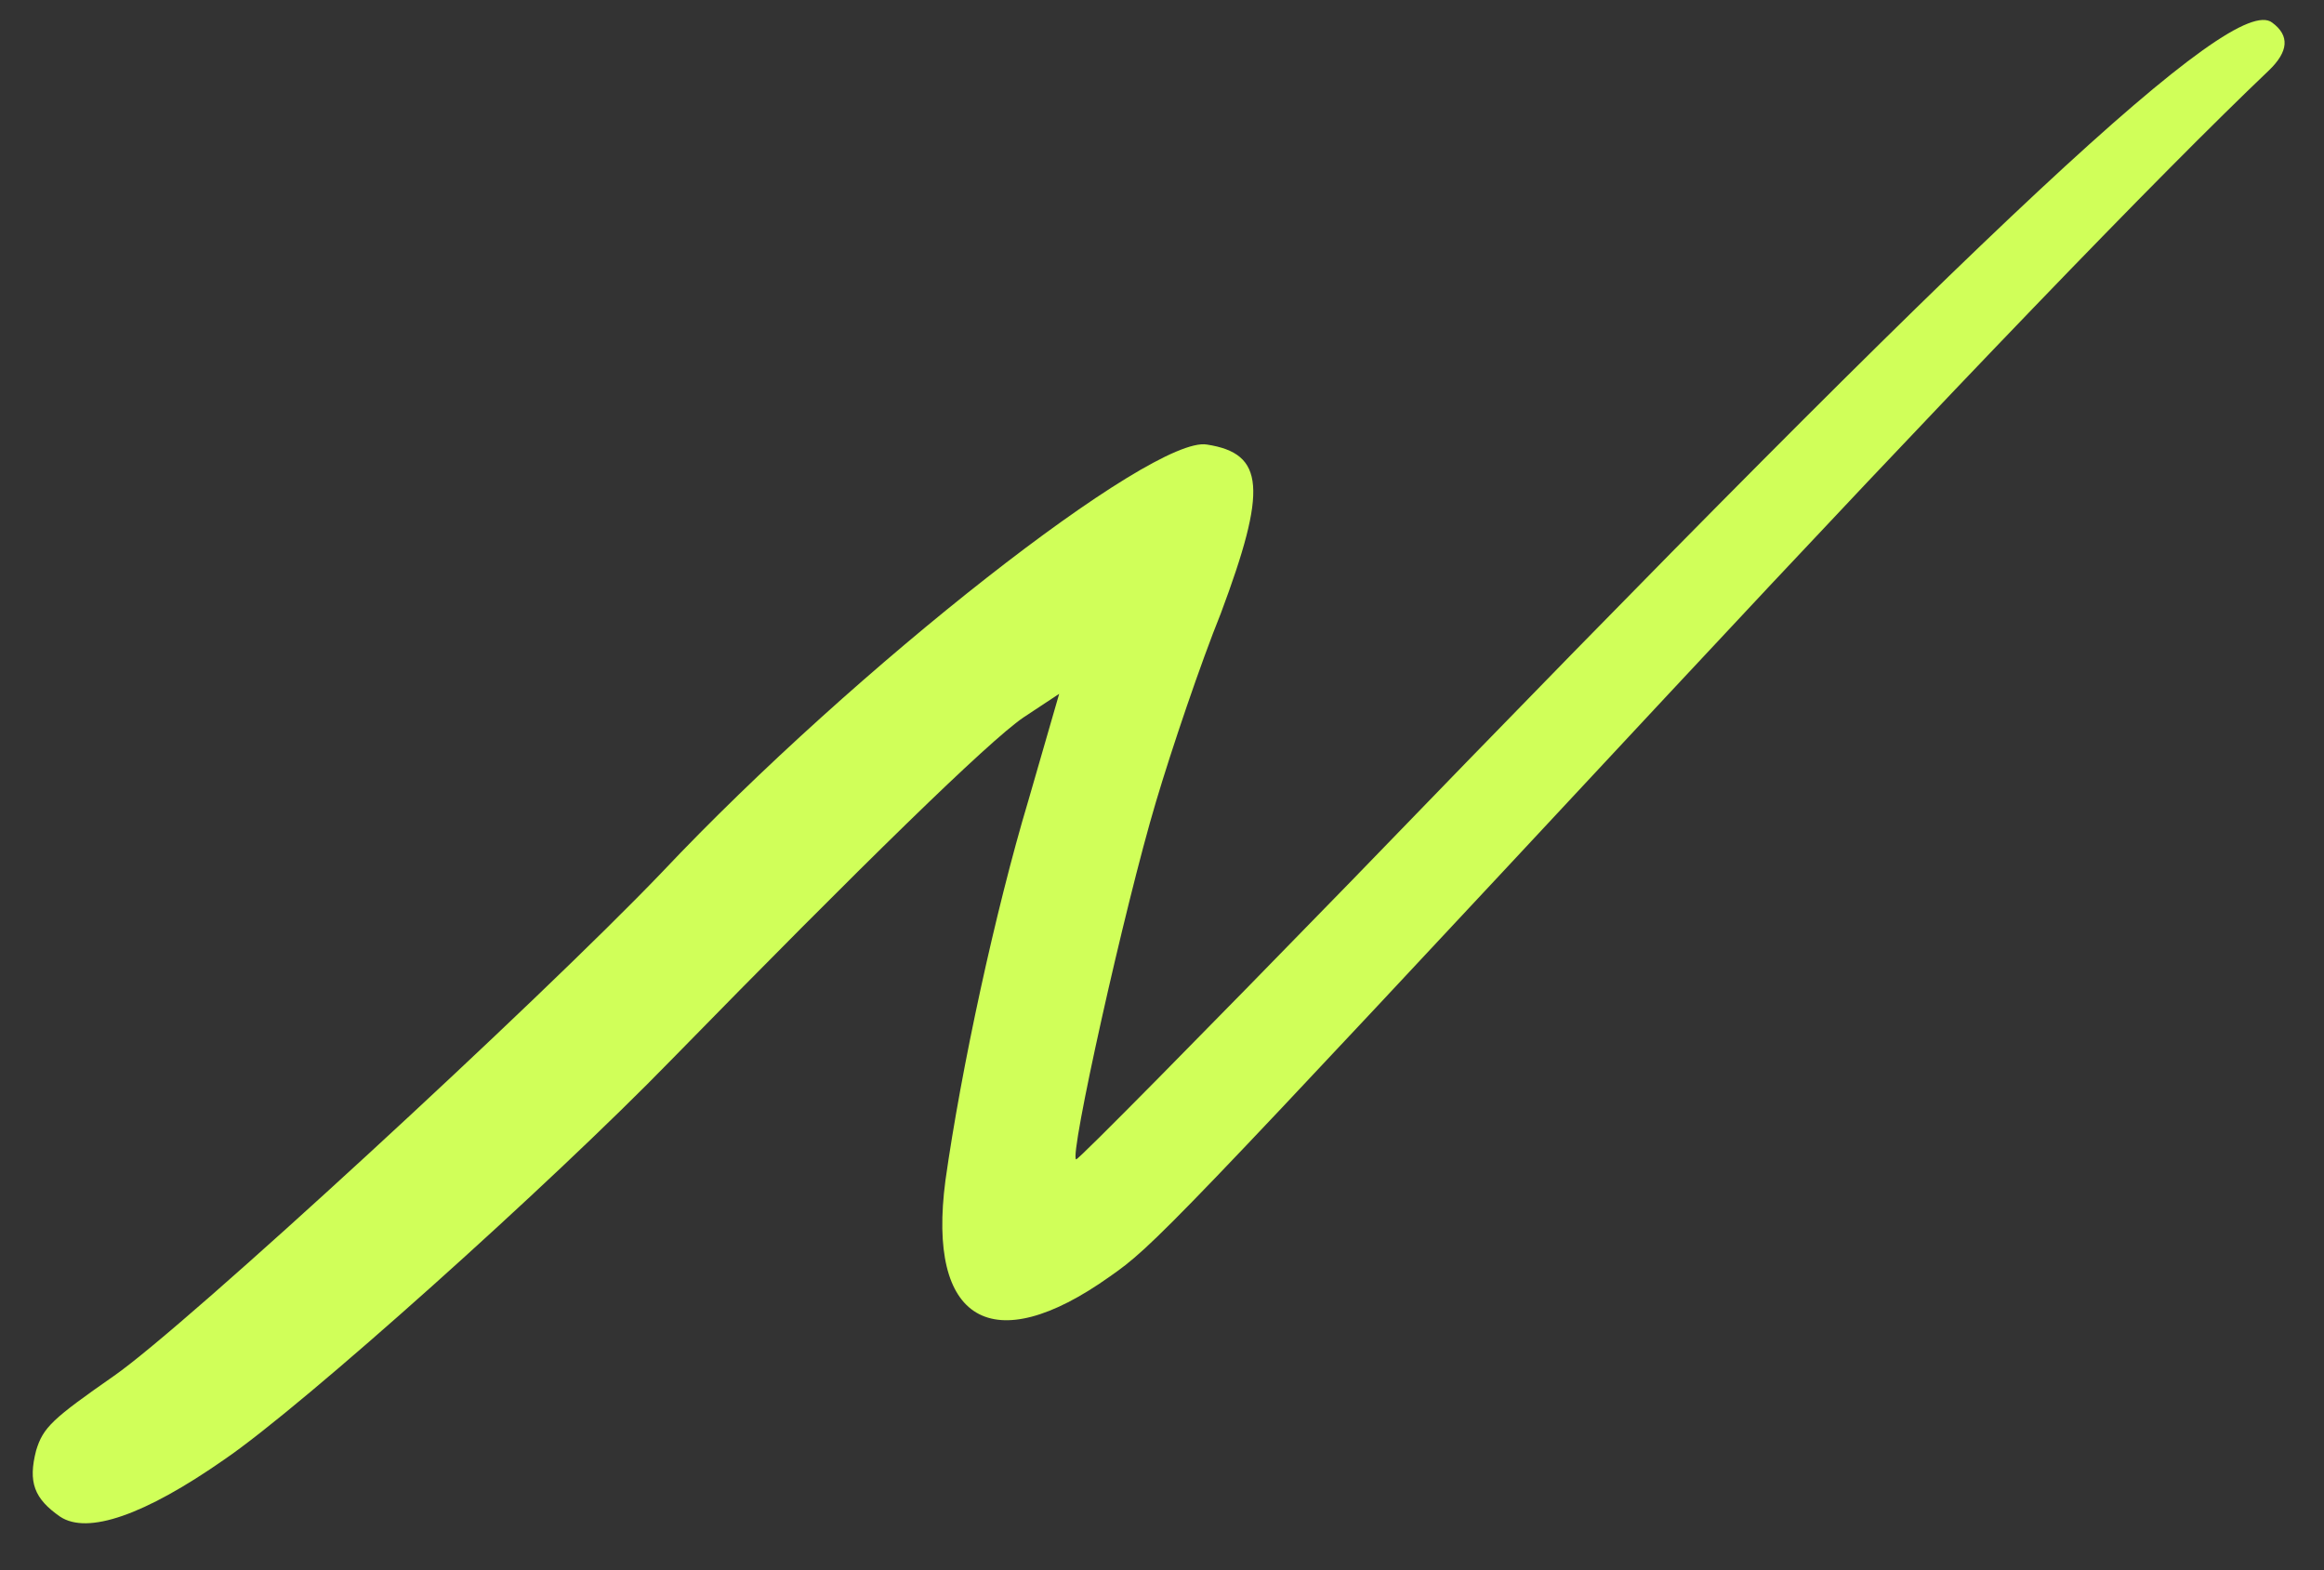 <?xml version="1.0" encoding="UTF-8"?> <svg xmlns="http://www.w3.org/2000/svg" width="37" height="25" viewBox="0 0 37 25" fill="none"><rect x="0" y="0" width="37" height="25" fill="#333333" stroke="none"/> <path fill-rule="evenodd" clip-rule="evenodd" d="M10.537 13.89C8.566 15.949 2.961 21.11 1.815 21.906C0.837 22.589 0.687 22.724 0.575 23.095C0.445 23.599 0.543 23.86 0.957 24.148C1.391 24.437 2.296 24.129 3.571 23.238C4.834 22.377 8.765 18.852 10.681 16.882C13.754 13.739 15.739 11.803 16.291 11.425L16.863 11.047L16.372 12.747C15.848 14.496 15.302 17.021 15.052 18.795C14.756 21.037 15.795 21.656 17.666 20.327C18.356 19.844 18.551 19.65 26.57 11.044C31.084 6.202 34.376 2.784 36.122 1.122C36.434 0.822 36.459 0.568 36.174 0.359C35.556 -0.114 31.767 3.419 21.513 14.028C19.143 16.464 17.175 18.461 17.134 18.459C17.012 18.453 17.905 14.435 18.404 12.766C18.655 11.921 19.117 10.557 19.436 9.767C20.178 7.784 20.137 7.22 19.215 7.078C18.344 6.928 13.627 10.616 10.537 13.89Z" fill="#D0FF59"></path> </svg> 